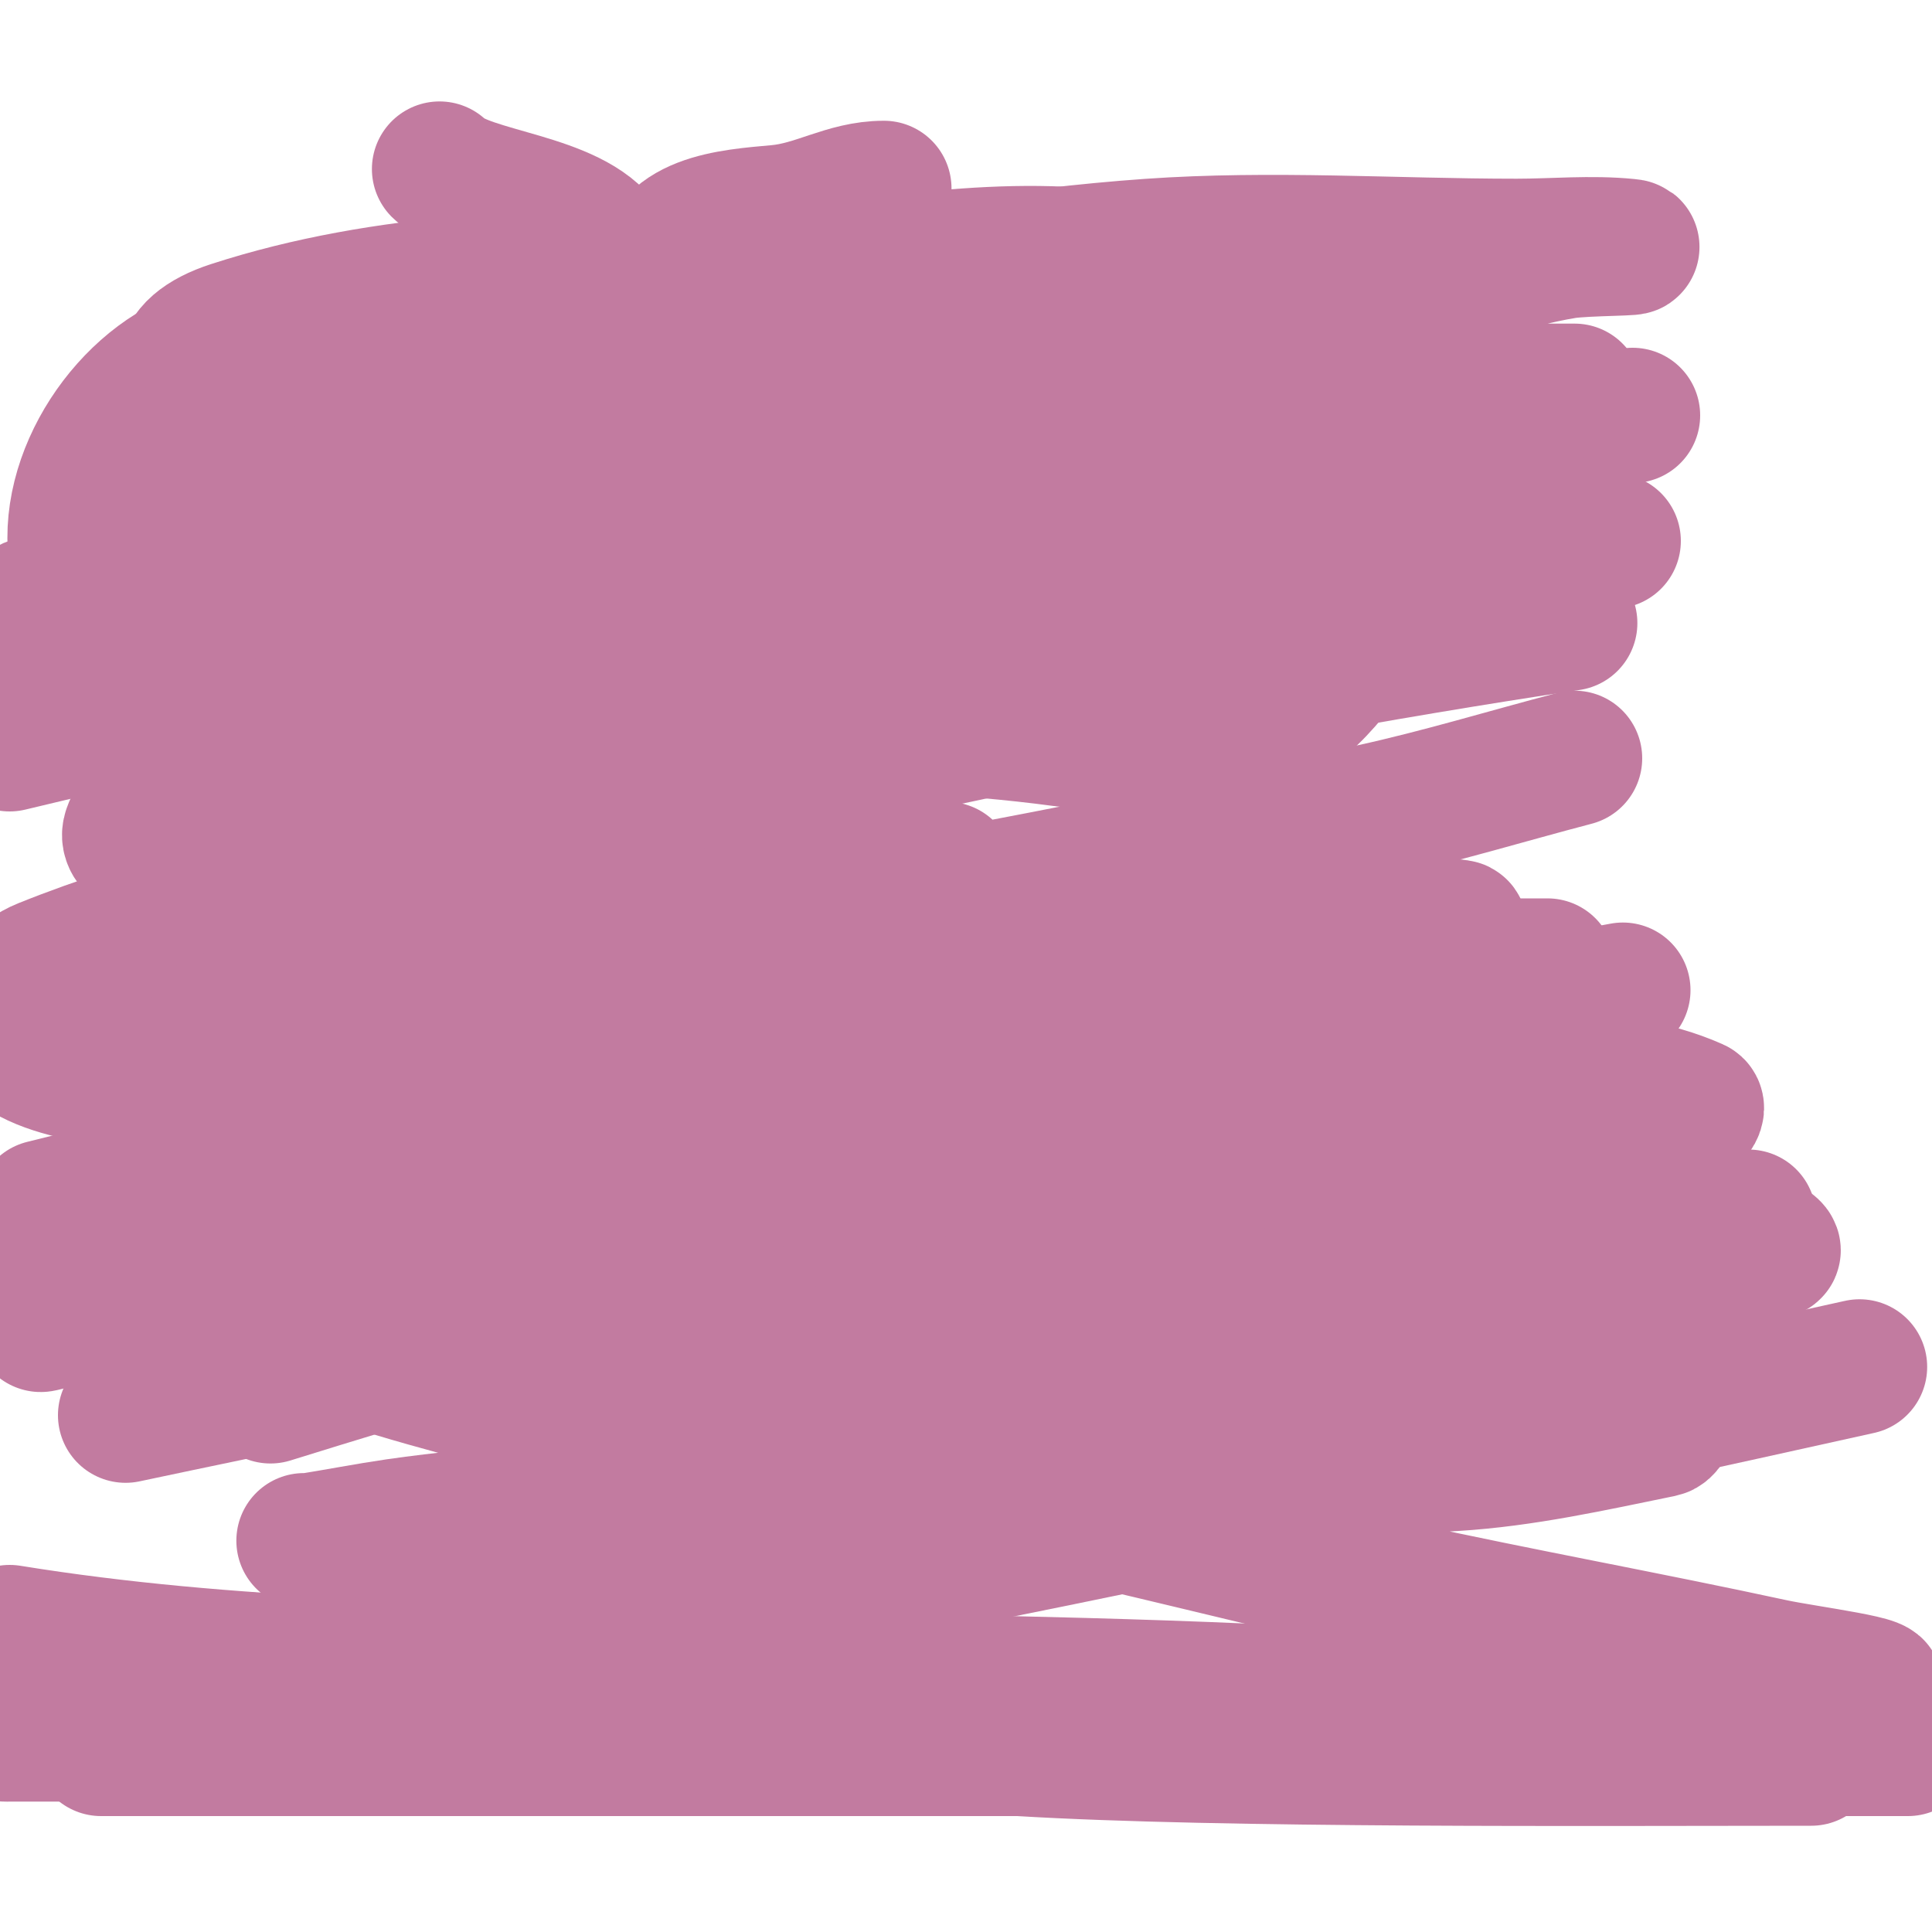 <svg viewBox='0 0 400 400' version='1.1' xmlns='http://www.w3.org/2000/svg' xmlns:xlink='http://www.w3.org/1999/xlink'><g fill='none' stroke='#741b47' stroke-width='28' stroke-linecap='round' stroke-linejoin='round'><path d='M141,73c0,4.522 2.231,10.387 3,15c1.074,6.446 -1.281,13.594 0,20c1.982,9.912 4,18.64 4,29'/><path d='M148,137c0,14.577 -2,26.831 -2,42'/><path d='M146,179c0,6.91 -2,12.342 -2,19'/><path d='M144,198c0,14.327 -2.281,29.843 -7,44'/><path d='M137,242c0,4 0,8 0,12'/><path d='M137,254c0,3.362 1,4.502 1,7'/></g>
<g fill='none' stroke='#c27ba0' stroke-width='28' stroke-linecap='round' stroke-linejoin='round'><path d='M151,69c13.05,-13.05 30.586,-14.685 49,-16c27.536,-1.967 50.401,1.348 73,18c15.384,11.336 27,19.083 27,39'/><path d='M295,112c0,2.181 -3.07,5.748 -5,8c-7.28,8.493 -12.966,20.224 -22,27c-5.854,4.39 -12.29,6.145 -18,9c-0.298,0.149 0,0.667 0,1'/><path d='M250,157c0,4.732 17.847,6.309 22,10c9.412,8.366 14.476,17.968 22,28c1.346,1.795 5.268,4.072 6,7c1.058,4.231 0.948,8.793 2,13c1.756,7.024 5.067,17.933 -1,24'/><path d='M301,239c-23.188,34.782 -69.883,22.279 -103,14'/><path d='M198,253c-13.9,-6.95 -32.752,-8.614 -48,-10c-2.112,-0.192 -17,-2.071 -17,-4'/><path d='M121,75c-26.854,0 -58.34,-13.256 -84,1c-15.382,8.545 -26.676,30.114 -19,47c7.31,16.081 29.92,24.968 45,31'/><path d='M63,154c7.772,3.331 11.771,4 20,4c1.333,0 -2.68,-0.189 -4,0c-1.683,0.24 -3.328,0.696 -5,1c-5.539,1.007 -8.334,1.111 -14,3c-17.629,5.876 -29.143,19.427 -32,38c-1.815,11.801 -1.534,29.69 7,39c2.849,3.108 7.884,3.085 12,4c3.911,0.869 10.233,5.811 14,7c10.786,3.406 15.045,3.758 27,6'/><path d='M88,256c16.602,1.953 61.495,12.757 74,-6'/><path d='M127,70c0,-5.685 -0.238,-8.832 -2,-15c-0.366,-1.282 0.74,-2.891 0,-4c-6.474,-9.71 -28.19,-10.19 -34,-16'/><path d='M137,58c0,-12.24 14.24,-13.113 24,-14c8.152,-0.741 14.076,-5 22,-5'/><path d='M147,57c-33.119,0 -67.084,0.649 -99,11c-12.339,4.002 -14.01,11.969 3,19c20.184,8.343 41.374,14.946 63,18c64.892,9.166 154.235,7 220,7'/><path d='M330,110c-65,0 -130,0 -195,0c-30.667,0 -61.642,-4.337 -92,0c-0.933,0.133 1.06,1.93 2,2c8.311,0.616 16.667,0 25,0c25.333,0 50.685,0.964 76,0c9.751,-0.371 19.366,-2.446 29,-4c0.736,-0.119 2.667,-0.667 2,-1c-10.799,-5.4 -24.074,2.117 -36,4c-21.057,3.325 -42.267,6.042 -63,11c-10.055,2.405 -19.694,6.497 -29,11c-1.342,0.649 -3.374,3.422 -2,4c6.567,2.765 13.891,3.51 21,4c58.102,4.007 83.393,2.274 143,-4c12.426,-1.308 24.712,-3.736 37,-6c0.464,-0.085 1.451,-1.139 1,-1c-17.983,5.533 -43.537,17.977 -57,24c-11.03,4.934 -21.894,10.24 -33,15c-5.756,2.467 -12.572,3.572 -17,8c-0.471,0.471 0.521,-1.584 0,-2c-1.518,-1.214 -3.445,-1.834 -5,-3c-3.79,-2.843 -7.333,-6 -11,-9'/><path d='M261,87c-60.569,0 -121.656,11.873 -181,23c-17.027,3.193 -34.031,6.513 -51,10c-7.366,1.514 -14.837,2.708 -22,5c-1.347,0.431 -4.131,2.151 -3,3c1.867,1.4 4.702,0.407 7,0c24.074,-4.266 48.144,-8.648 72,-14c28.162,-6.318 55.897,-14.426 84,-21c28.903,-6.761 58.04,-12.484 87,-19c23.605,-5.311 47.85,-9 23,-9c-14,0 -28.001,-0.124 -42,0c-23.668,0.209 -47.516,-1.953 -71,1c-32.432,4.078 -63.948,13.59 -96,20c-7.279,1.456 -29.952,2.19 -37,11c-1.214,1.518 3.071,2.759 5,3c11.595,1.449 23.318,2.302 35,2c27.042,-0.699 54.207,-1.271 81,-5c38.008,-5.29 75.268,-15.013 113,-22c7.329,-1.357 29.447,-4.31 22,-4c-55.071,2.295 -109.628,17.104 -163,29c-39.065,8.707 -78.675,16.552 -116,31'/><path d='M8,131c7.805,9.757 24.507,6.21 37,6c88.479,-1.487 165.315,-12.072 253,-32c0.65,-0.148 -1.335,-0.04 -2,0c-10.336,0.626 -20.798,0.226 -31,2c-28.212,4.906 -56.098,11.561 -84,18c-28.438,6.563 -56.674,13.97 -85,21c-17.341,4.304 -35.281,6.7 -52,13c-6.675,2.515 -14.643,6.267 -17,13c-1.344,3.84 6.066,5.961 10,7c14.04,3.709 28.51,6.043 43,7c46.566,3.075 96.459,0 143,0c1.333,0 -2.68,-0.189 -4,0c-8.029,1.147 -15.976,2.823 -24,4c-48.692,7.141 -95.848,10 -145,10c-6.333,0 -19,0 -19,0c0,0 14.667,0 22,0c21.333,0 42.667,0 64,0c58.667,0 117.333,0 176,0c9,0 18,0 27,0c2,0 -4,0 -6,0c-13.333,0 -26.667,0 -40,0'/><path d='M274,200c-24.667,0 -49.333,0 -74,0c-25.667,0 -51.363,-1.231 -77,0c-16.106,0.773 -32.095,3.349 -48,6c-2.206,0.368 -6.439,0.807 -6,3c0.476,2.38 4.59,1.72 7,2c11.961,1.391 23.961,2.73 36,3c70.84,1.586 142.143,0 213,0c2,0 -4.002,-0.083 -6,0c-22.004,0.917 -43.982,2.521 -66,3c-23.994,0.522 -48,0 -72,0c-19.333,0 -38.668,-0.239 -58,0c-1.754,0.022 -28.613,0.155 -24,2c14.636,5.854 37.765,4.76 50,5c64.573,1.266 73.864,-1.608 143,0c19.732,0.459 40.964,-3.016 59,5c0.681,0.303 -0.268,1.861 -1,2c-20.564,3.917 -41.202,7.623 -62,10c-44.858,5.127 -108.659,8.736 -154,6c-16.967,-1.024 -78.747,-14.447 -19,-2'/><path d='M115,245c20.721,3.737 131.623,23.683 143,26c29.393,5.987 67.479,0.225 87,23c0.485,0.566 -0.27,1.851 -1,2c-14.227,2.91 -28.504,6.125 -43,7c-49.922,3.013 -98.626,-0.532 -148,-8c-14.872,-2.249 -29.325,-6.706 -44,-10c-1.658,-0.372 -6.202,-2.202 -5,-1c1.491,1.491 4.031,1.247 6,2c9.366,3.581 18.266,8.592 28,11c22.72,5.621 46.104,8.148 69,13c27.448,5.817 54.591,13.004 82,19c25.928,5.672 52.06,10.384 78,16c6.716,1.454 26.792,3.955 20,5c-43.695,6.722 -90.213,6.52 -134,5c-0.361,-0.013 -87.652,-2.826 -104,-11c-1.789,-0.894 4.003,0.117 6,0c4.007,-0.236 7.999,-0.68 12,-1c7.43,-0.594 15.021,-1.383 22,-4c0.312,-0.117 -0.673,0.065 -1,0c-3.014,-0.603 -5.955,-1.585 -9,-2c-11.635,-1.587 -23.333,-2.667 -35,-4'/><path d='M144,333c-14.333,-2.333 -28.697,-4.487 -43,-7c-12.686,-2.229 -25.295,-4.883 -38,-7c-0.329,-0.055 0.671,0.052 1,0c6.008,-0.949 11.981,-2.122 18,-3c9.983,-1.456 20.076,-2.186 30,-4c42.121,-7.699 83.878,-17.305 126,-25c13.639,-2.492 27.534,-3.702 41,-7c3.054,-0.748 9.22,-2.102 8,-5c-8.621,-20.475 -59.675,-24.761 -67,-26c-28.17,-4.764 -56.483,-9.267 -85,-11c-31.941,-1.941 -64,0 -96,0'/><path d='M5,255c63.667,0 127.333,0 191,0c20,0 40.006,0.482 60,0c7.693,-0.185 15.736,0.542 23,-2c1.835,-0.642 -1.298,-4.061 -3,-5c-8.24,-4.546 -16.948,-8.426 -26,-11c-25.042,-7.12 -50.427,-13.123 -76,-18c-39.135,-7.464 -78.667,-12.667 -118,-19'/><path d='M7,214c20,0 40.073,1.703 60,0c12.307,-1.052 97.888,-17.693 111,-21c20.557,-5.184 41.87,-8.863 61,-18c4.581,-2.188 9.319,-10.157 6,-14c-5.719,-6.622 -16.329,-6.831 -25,-8c-21.183,-2.856 -42.633,-3.411 -64,-4c-26.99,-0.745 -54,0 -81,0'/><path d='M2,154c44.461,-10.778 89.361,-18.819 134,-29c15.055,-3.434 30.351,-6.117 45,-11c2.683,-0.894 8,-4 6,-6c-3.073,-3.073 -8.655,-1.097 -13,-1c-10.685,0.237 -21.405,0.595 -32,2c-22.11,2.933 -44.051,7.042 -66,11c-18.721,3.376 -37.399,7.014 -56,11c-4.746,1.017 -18.407,1.966 -14,4c5.903,2.725 60.289,2.177 62,2c91.48,-9.487 180.702,-29.811 270,-51'/><path d='M326,81c-54.667,0 -109.333,0 -164,0c-19.667,0 -39.333,0 -59,0c-9.333,0 -18.667,0 -28,0c-0.667,0 -2,0.667 -2,0c0,-0.745 1.278,-0.813 2,-1c8.296,-2.151 16.625,-4.184 25,-6c19.294,-4.184 38.526,-8.754 58,-12c26.551,-4.425 53.149,-9.107 80,-11c25.271,-1.782 50.667,0 76,0c7.667,0 15.371,-0.763 23,0c4.325,0.432 -8.709,0.308 -13,1c-6.068,0.979 -11.979,2.763 -18,4c-18.314,3.763 -36.755,6.915 -55,11c-26.43,5.917 -52.669,12.655 -79,19c-5.929,1.429 -93.584,19.702 -119,32c-1.237,0.599 -0.298,3.548 1,4c7.04,2.449 14.554,3.654 22,4c35.634,1.657 71.329,1.634 107,2c29.332,0.301 58.667,0 88,0'/><path d='M325,129c-80.516,12.077 -163.977,30.665 -243,50c-24.595,6.018 -49.511,11.547 -73,21c-4.638,1.867 -10.516,7.235 -9,12c1.907,5.993 9.863,8.626 16,10c16.669,3.732 33.935,4.252 51,5c57.611,2.527 115.358,-1.683 173,0c9.094,0.266 18.09,2.157 27,4c0.923,0.191 2.784,1.477 2,2c-2.287,1.525 -5.326,1.363 -8,2c-24.132,5.746 -71.919,17.131 -92,20c-15.541,2.22 -31.319,2.265 -47,3c-5.66,0.265 -11.333,0 -17,0c-0.333,0 -1.333,0 -1,0c67,0 134,0 201,0c20.333,0 40.669,-0.328 61,0c0.471,0.008 1.447,0.851 1,1c-15.388,5.129 -32.023,5.197 -48,8c-25.372,4.451 -50.332,11.835 -76,14c-29.894,2.521 -60,0 -90,0c-70.816,0 -107.497,-7.045 -56,7'/><path d='M97,288c50.688,9.782 101.843,17.073 153,24'/><path d='M375,364c-44.246,0 -121.733,0.562 -164,-2c-67.938,-4.117 -135.347,-14.542 -203,-22'/><path d='M2,338c45.503,7.379 91.923,7.633 138,9c45,1.335 90.051,1.473 135,4c38.086,2.141 76,6.667 114,10'/><path d='M364,362c-114,0 -228,0 -342,0c-5.333,0 10.667,0 16,0c23,0 46,0 69,0c96,0 192,0 288,0'/><path d='M396,360c-36.294,-1.728 -72.665,-1 -109,-1c-95,0 -190,0 -285,0'/><path d='M1,359c129.028,-21.184 256.37,-47.638 384,-76'/><path d='M362,252c-33.667,0 -67.37,-1.568 -101,0c-45.1,2.102 -90,7.333 -135,11'/><path d='M26,293c14,-3 28.051,-5.773 42,-9c83.862,-19.401 88.133,-21.989 167,-39c20.404,-4.401 32.694,-5.218 28,-6c-24.549,-4.092 -41.628,5.238 -69,11c-31.986,6.734 -64,13.333 -96,20'/><path d='M56,289c26.667,-8.333 53.548,-16.01 80,-25c24.564,-8.349 47.934,-20.306 73,-27c33.79,-9.024 68.667,-13.333 103,-20'/><path d='M336,205c-84.617,15.385 -167.709,38.941 -252,56c-21.86,4.424 -44.024,7.191 -66,11c-3.028,0.525 -11.933,2.917 -9,2c34.579,-10.806 70.93,-14.916 106,-24c28.683,-7.43 56.524,-17.813 85,-26c24.866,-7.149 50.197,-12.633 75,-20c8.901,-2.644 17.515,-6.229 26,-10c0.681,-0.303 1.738,-1.895 1,-2c-4.95,-0.707 -10.056,-0.745 -15,0c-19.458,2.932 -38.728,7.025 -58,11c-34.065,7.026 -67.957,14.871 -102,22c-29.625,6.204 -59.333,12 -89,18'/><path d='M9,250c81.033,-20.258 162.576,-38.407 244,-57'/><path d='M326,157c-14,3.667 -27.861,7.912 -42,11c-71.762,15.672 -147.626,28.74 -219,41c-6.603,1.134 -13.352,1.169 -20,2c-1.323,0.165 2.695,0.272 4,0c30.723,-6.401 61.292,-13.524 92,-20c18.294,-3.858 36.667,-7.333 55,-11'/></g>
</svg>